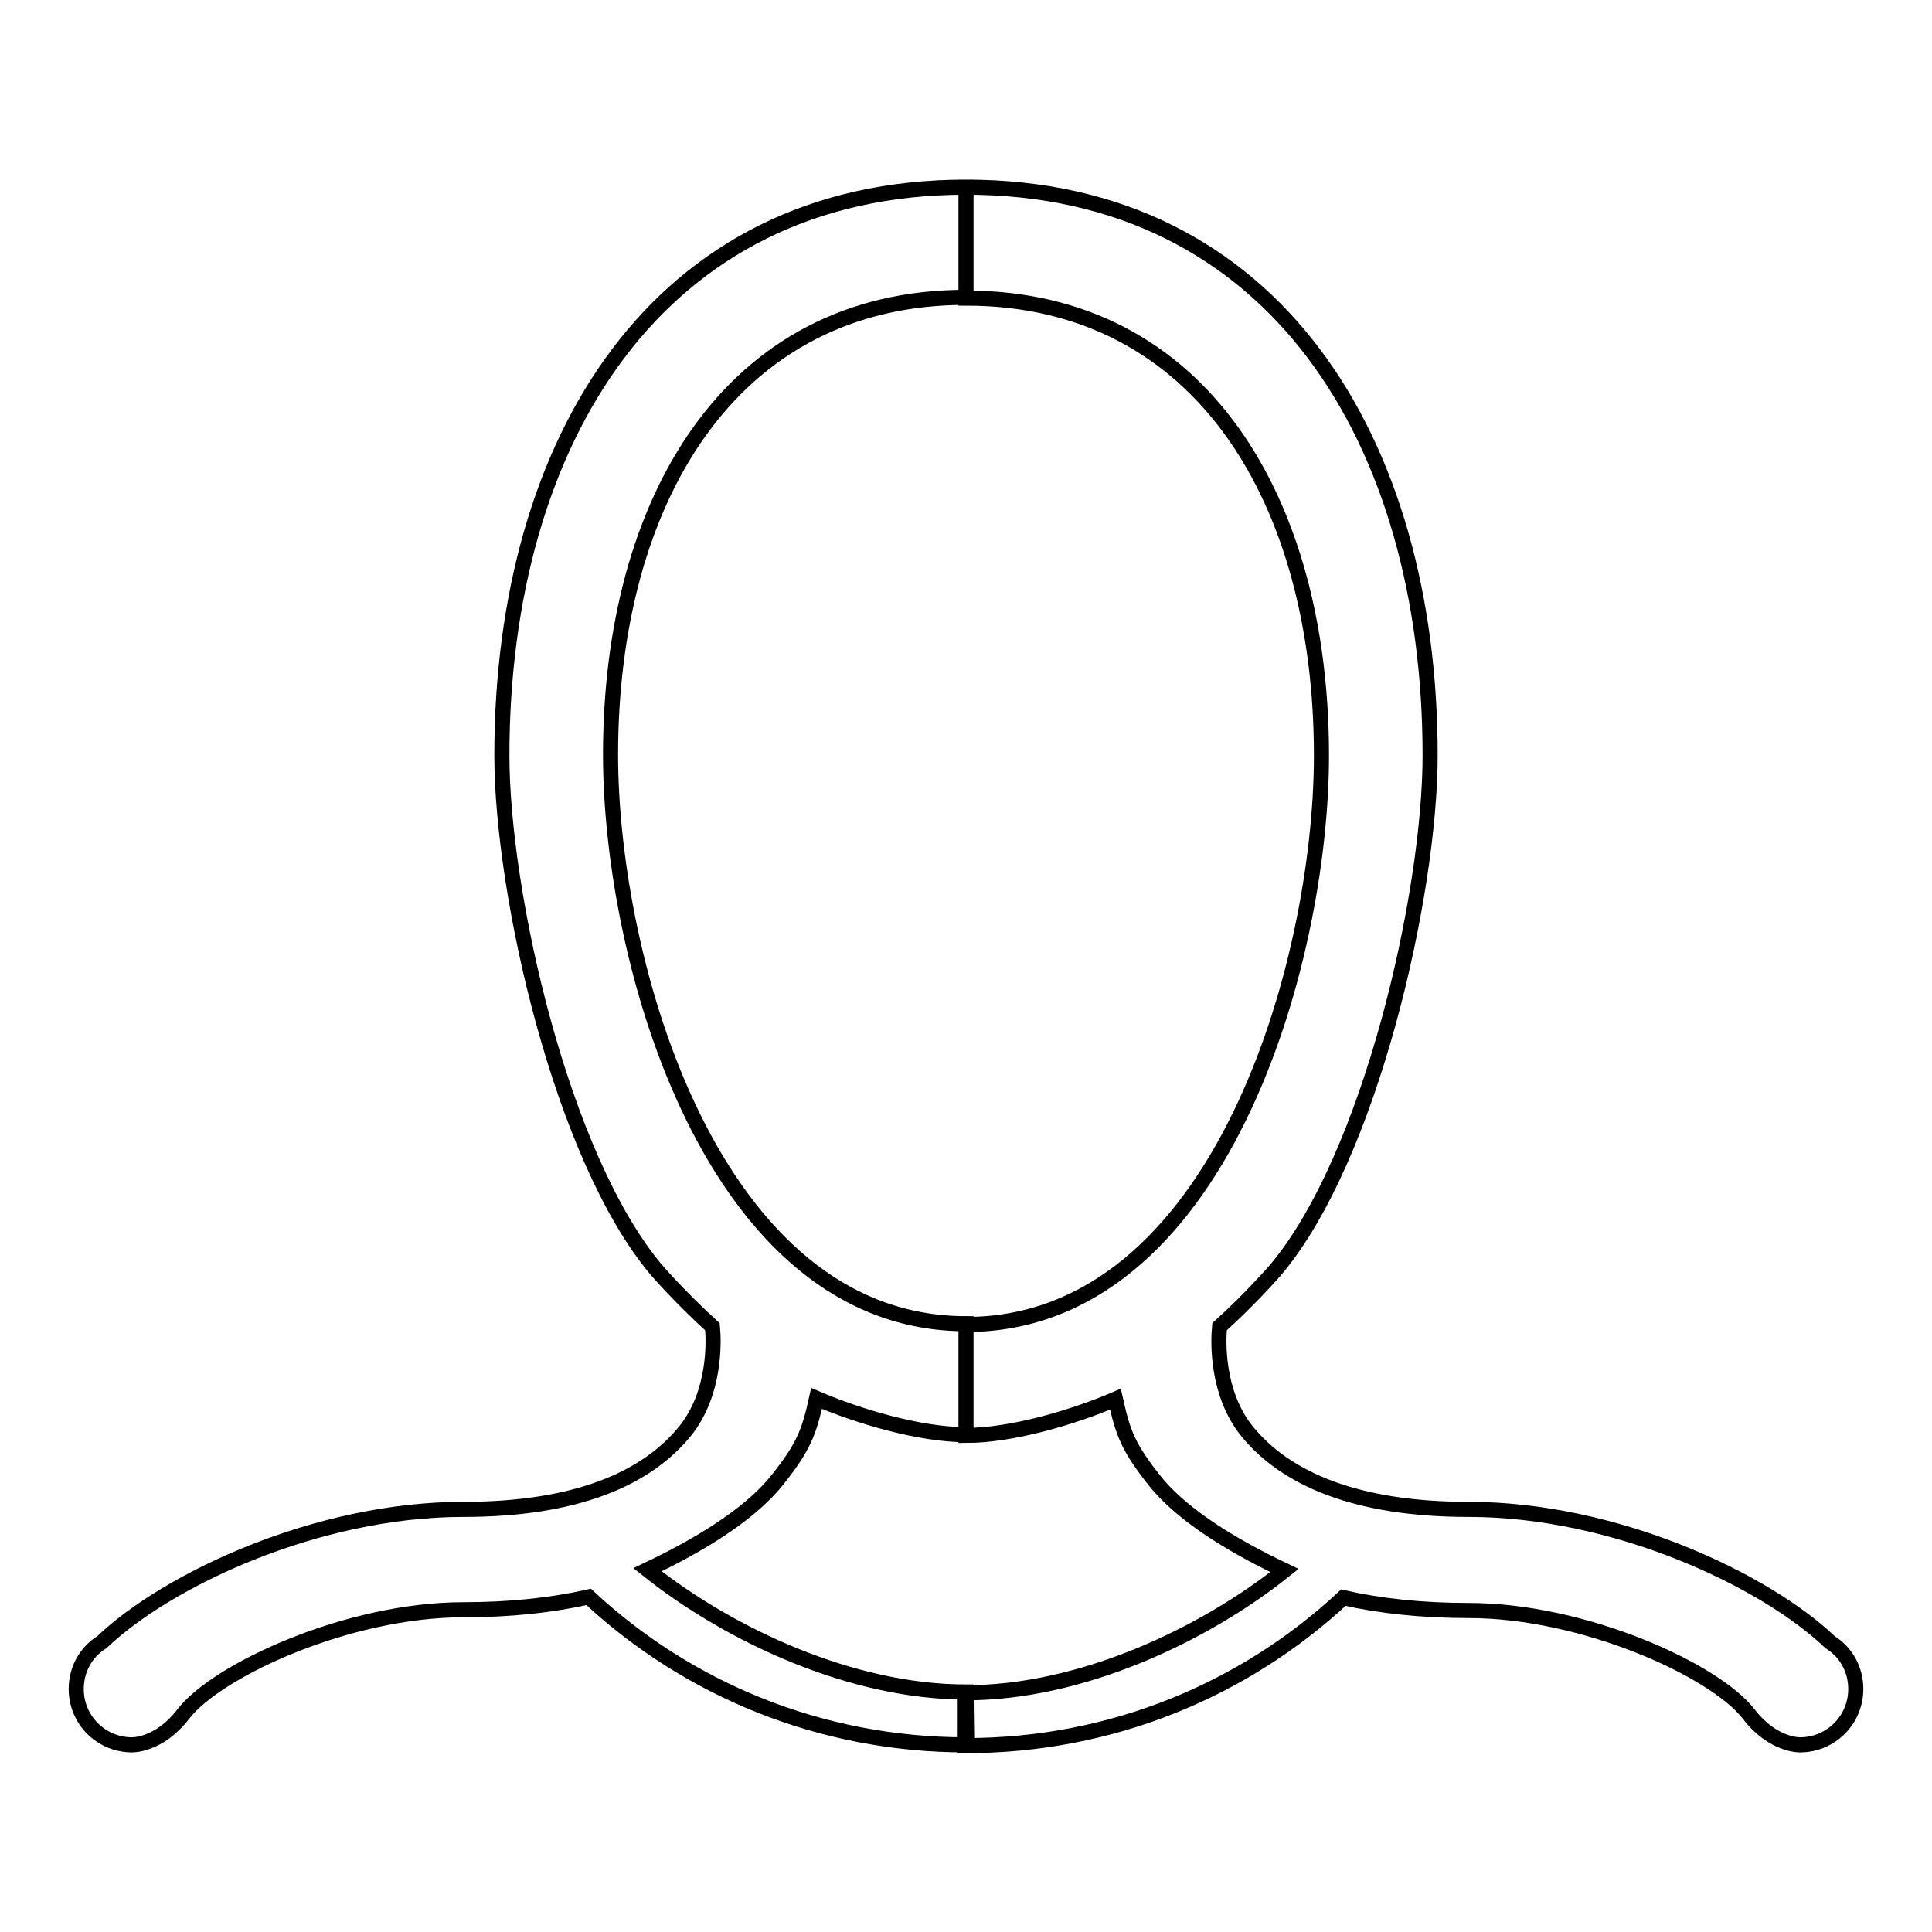 <?xml version="1.0" encoding="utf-8"?>
<!-- Svg Vector Icons : http://www.onlinewebfonts.com/icon -->
<!DOCTYPE svg PUBLIC "-//W3C//DTD SVG 1.1//EN" "http://www.w3.org/Graphics/SVG/1.1/DTD/svg11.dtd">
<svg version="1.1" xmlns="http://www.w3.org/2000/svg" xmlns:xlink="http://www.w3.org/1999/xlink" x="0px" y="0px" viewBox="0 0 256 256" enable-background="new 0 0 256 256" xml:space="preserve">
<g> <path stroke-width="2" fill-opacity="0" stroke="#000000"  d="M128,224.2C128,224.2,128,224.2,128,224.2c-15.1,0-31.3-7.5-42.2-16.2c6.1-2.9,13.3-7,17.2-11.9 c3.5-4.4,4.2-6.3,5.2-10.8c5.6,2.4,13.7,4.8,19.8,4.8v-14.7c-33.6,0-47.1-47.9-47.1-75.4c0-33.5,15.8-60.6,47.1-60.6V24.8 c-40.9,0-61.5,33.7-61.5,75.3c0,18.3,7.9,53.3,20.5,68.2c0,0,3.1,3.6,7.4,7.5c0.2,2,0.4,8.8-3.6,13.8c-5.1,6.3-14.4,10.4-29.4,10.4 c-19.4,0-39.2,9.3-47.9,17.6c-2.1,1.3-3.4,3.6-3.4,6.2c0,4.1,3.3,7.4,7.4,7.4c0,0,3.6,0.1,6.8-4.1c4.5-5.8,21.8-13.8,37.1-13.8 c6.2,0,11.7-0.6,16.6-1.7c13.1,12.2,30.7,19.6,50,19.6c0,0,0,0,0.1,0L128,224.2L128,224.2z M128,224.3 C128,224.3,128,224.3,128,224.3c15.1,0,31.3-7.5,42.2-16.2c-6.1-2.9-13.3-7-17.2-11.9c-3.5-4.4-4.2-6.3-5.2-10.8 c-5.6,2.4-13.7,4.8-19.8,4.8v-14.7c33.6,0,47.1-47.9,47.1-75.4c0-33.5-15.8-60.6-47.1-60.6V24.8c40.9,0,61.5,33.7,61.5,75.3 c0,18.3-7.9,53.3-20.5,68.2c0,0-3.1,3.6-7.4,7.5c-0.2,2-0.4,8.8,3.6,13.8c5.1,6.3,14.4,10.4,29.4,10.4c19.4,0,39.2,9.3,47.9,17.6 c2.1,1.3,3.4,3.6,3.4,6.2c0,4.1-3.3,7.4-7.4,7.4c0,0-3.6,0.1-6.8-4.1c-4.5-5.8-21.8-13.7-37.1-13.7c-6.2,0-11.7-0.6-16.6-1.7 c-13.1,12.2-30.7,19.6-50,19.6c0,0,0,0-0.1,0V224.3z"/></g>
</svg>